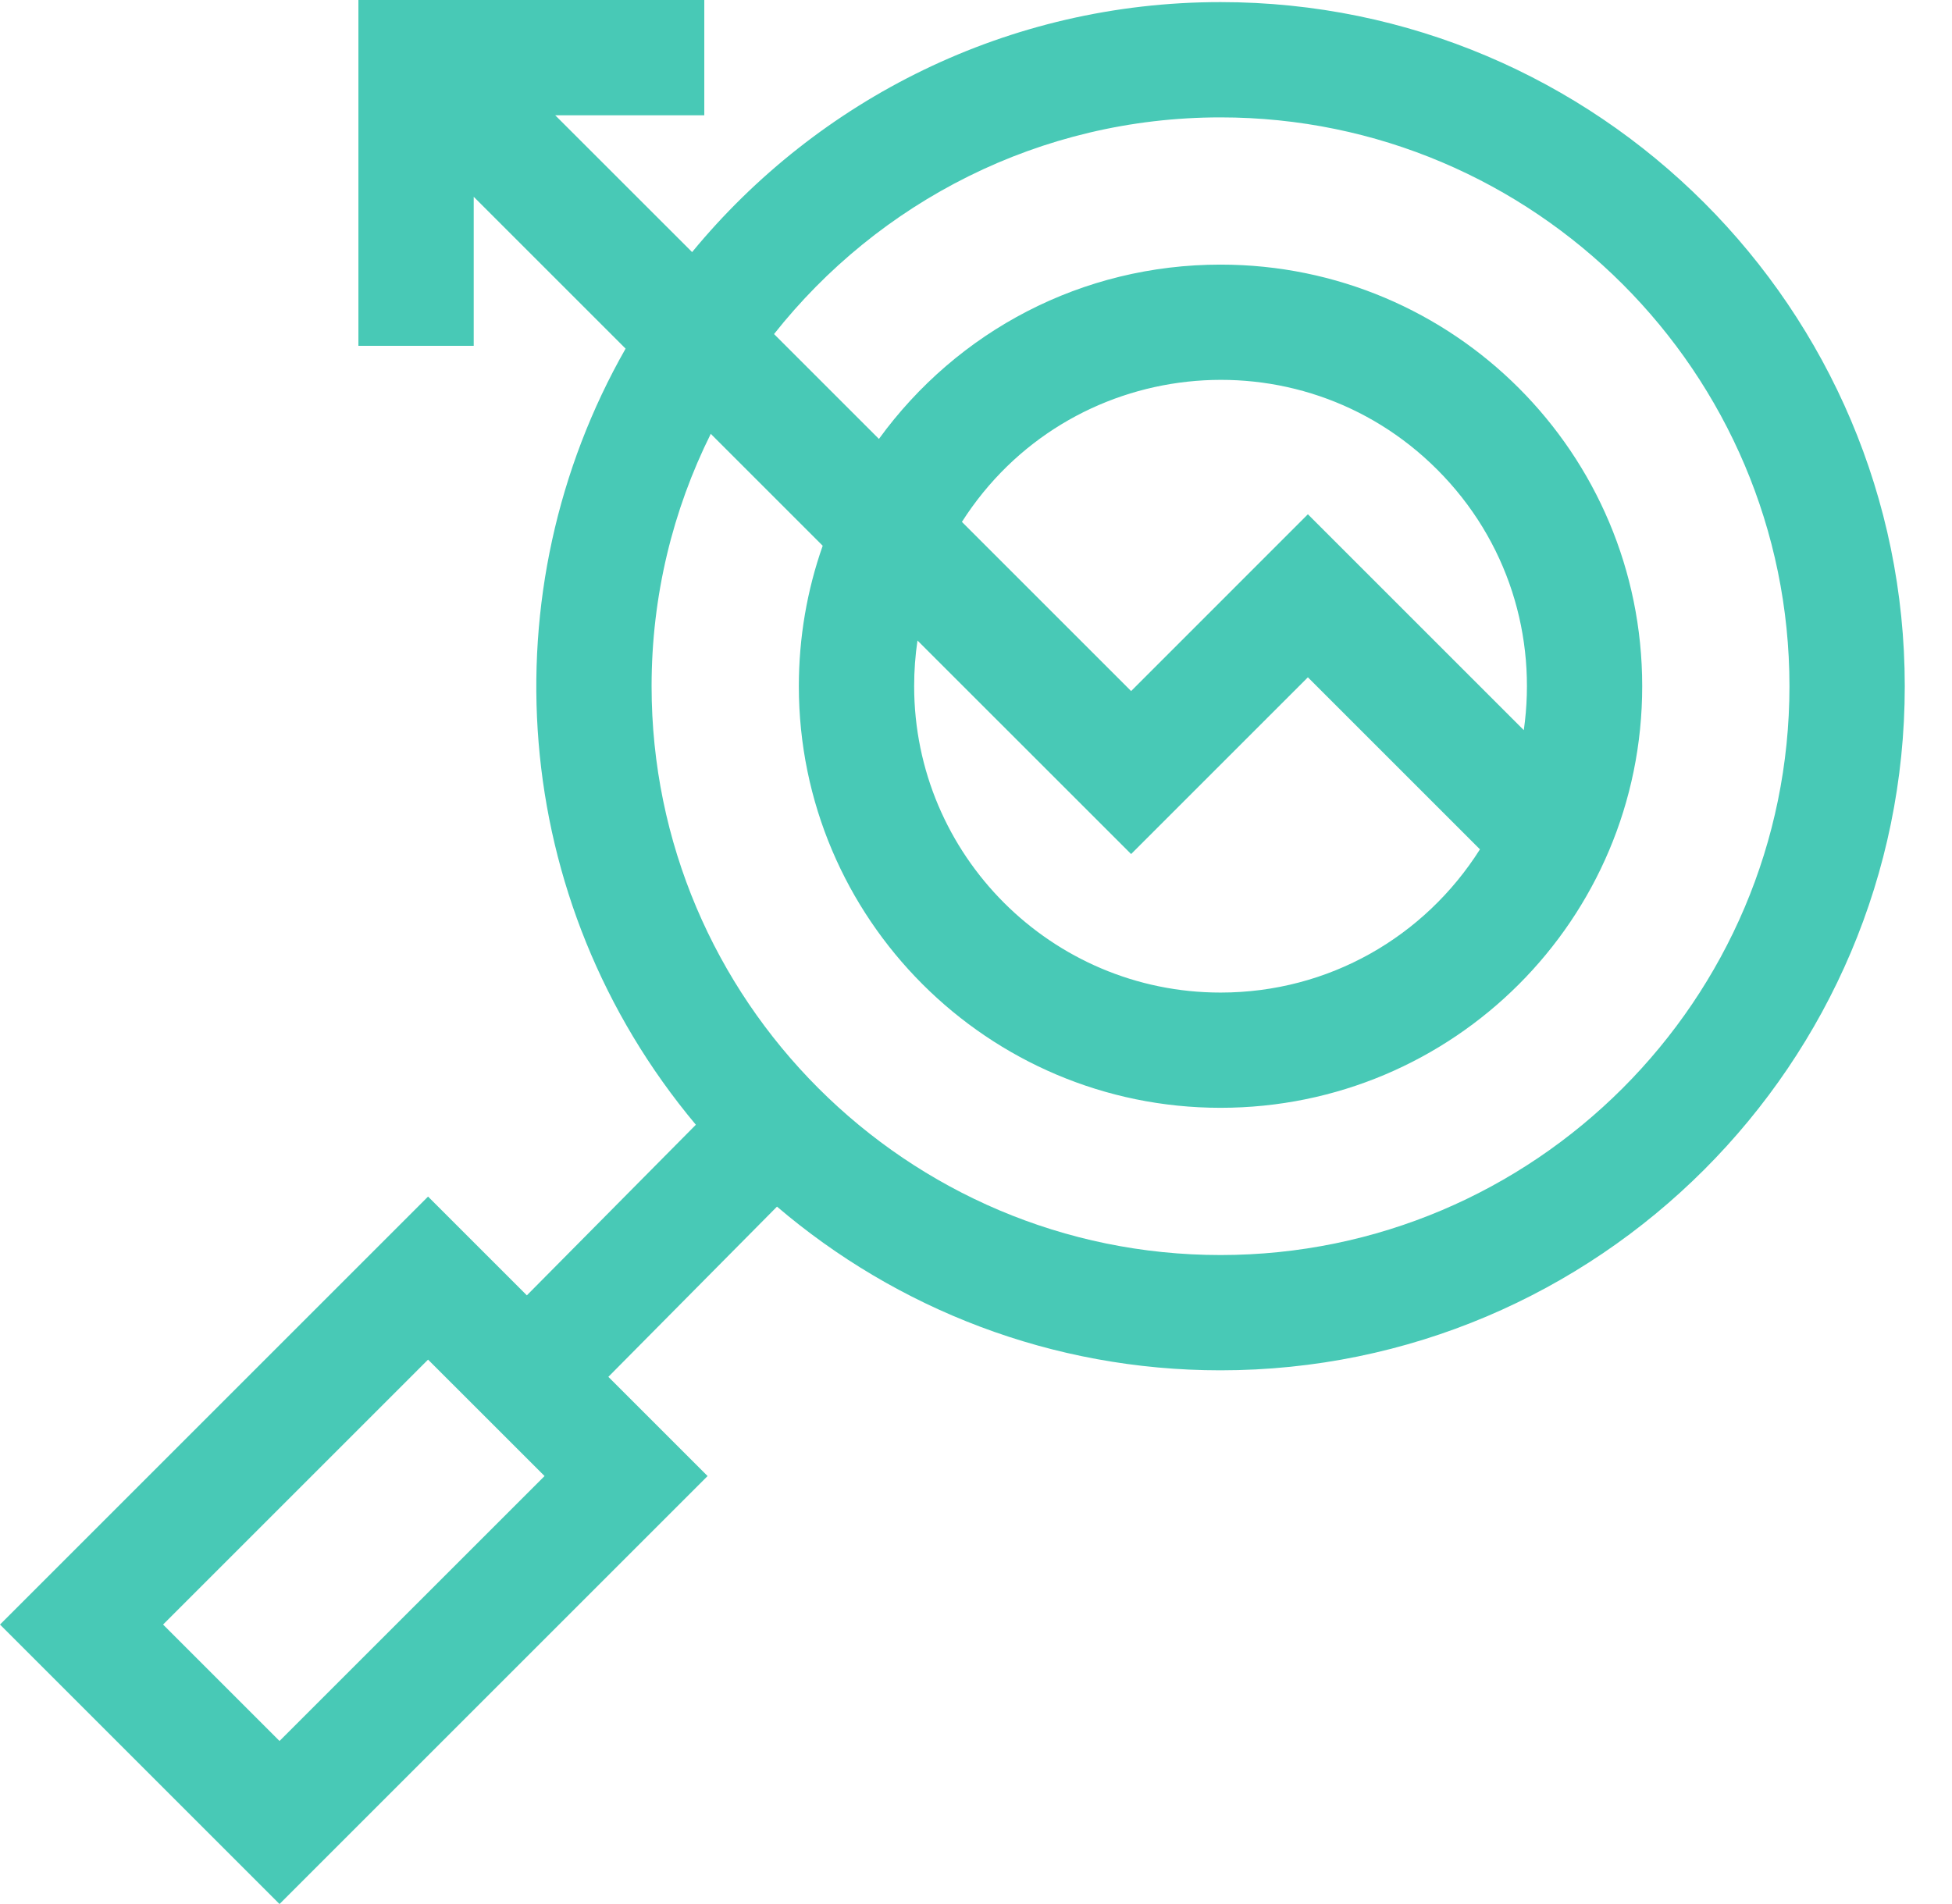 <svg width="41" height="40" viewBox="0 0 41 40" fill="none" xmlns="http://www.w3.org/2000/svg">
<path d="M12.778 28.925L16.32 25.349C18.831 27.492 22.085 28.788 25.636 28.788C33.561 28.788 40.008 22.34 40.008 14.416C40.008 6.491 33.561 0.044 25.636 0.044C21.171 0.044 17.175 2.091 14.537 5.296L11.662 2.422H14.793V0H7.528L7.528 7.265H9.95L9.95 4.134L13.14 7.324C10.255 12.388 10.662 18.908 14.616 23.629L11.066 27.213L8.991 25.138L0 34.129L5.871 40L14.862 31.009L12.778 28.925ZM14.929 9.114L17.28 11.465C16.951 12.4 16.779 13.395 16.779 14.416C16.779 19.3 20.752 23.273 25.636 23.273C30.531 23.273 34.494 19.312 34.493 14.416C34.494 9.521 30.532 5.559 25.636 5.559C22.729 5.559 20.111 6.951 18.461 9.221L16.258 7.018C18.449 4.247 21.838 2.466 25.636 2.466C32.225 2.466 37.586 7.827 37.586 14.416C37.586 21.005 32.225 26.366 25.636 26.366C19.047 26.366 13.686 21.005 13.686 14.416C13.686 12.513 14.134 10.712 14.929 9.114ZM32.006 15.339L27.471 10.804L23.758 14.518L20.204 10.964C22.428 7.481 27.281 6.959 30.187 9.865C31.679 11.357 32.285 13.383 32.006 15.339ZM23.758 17.942L27.471 14.229L31.085 17.843C29.923 19.681 27.91 20.852 25.636 20.852C22.087 20.852 19.201 17.965 19.201 14.416C19.201 14.091 19.224 13.771 19.271 13.456L23.758 17.942ZM5.871 36.575L3.425 34.129L8.991 28.563L11.438 31.009L5.871 36.575Z" fill="#48C9B6"/>
</svg>
